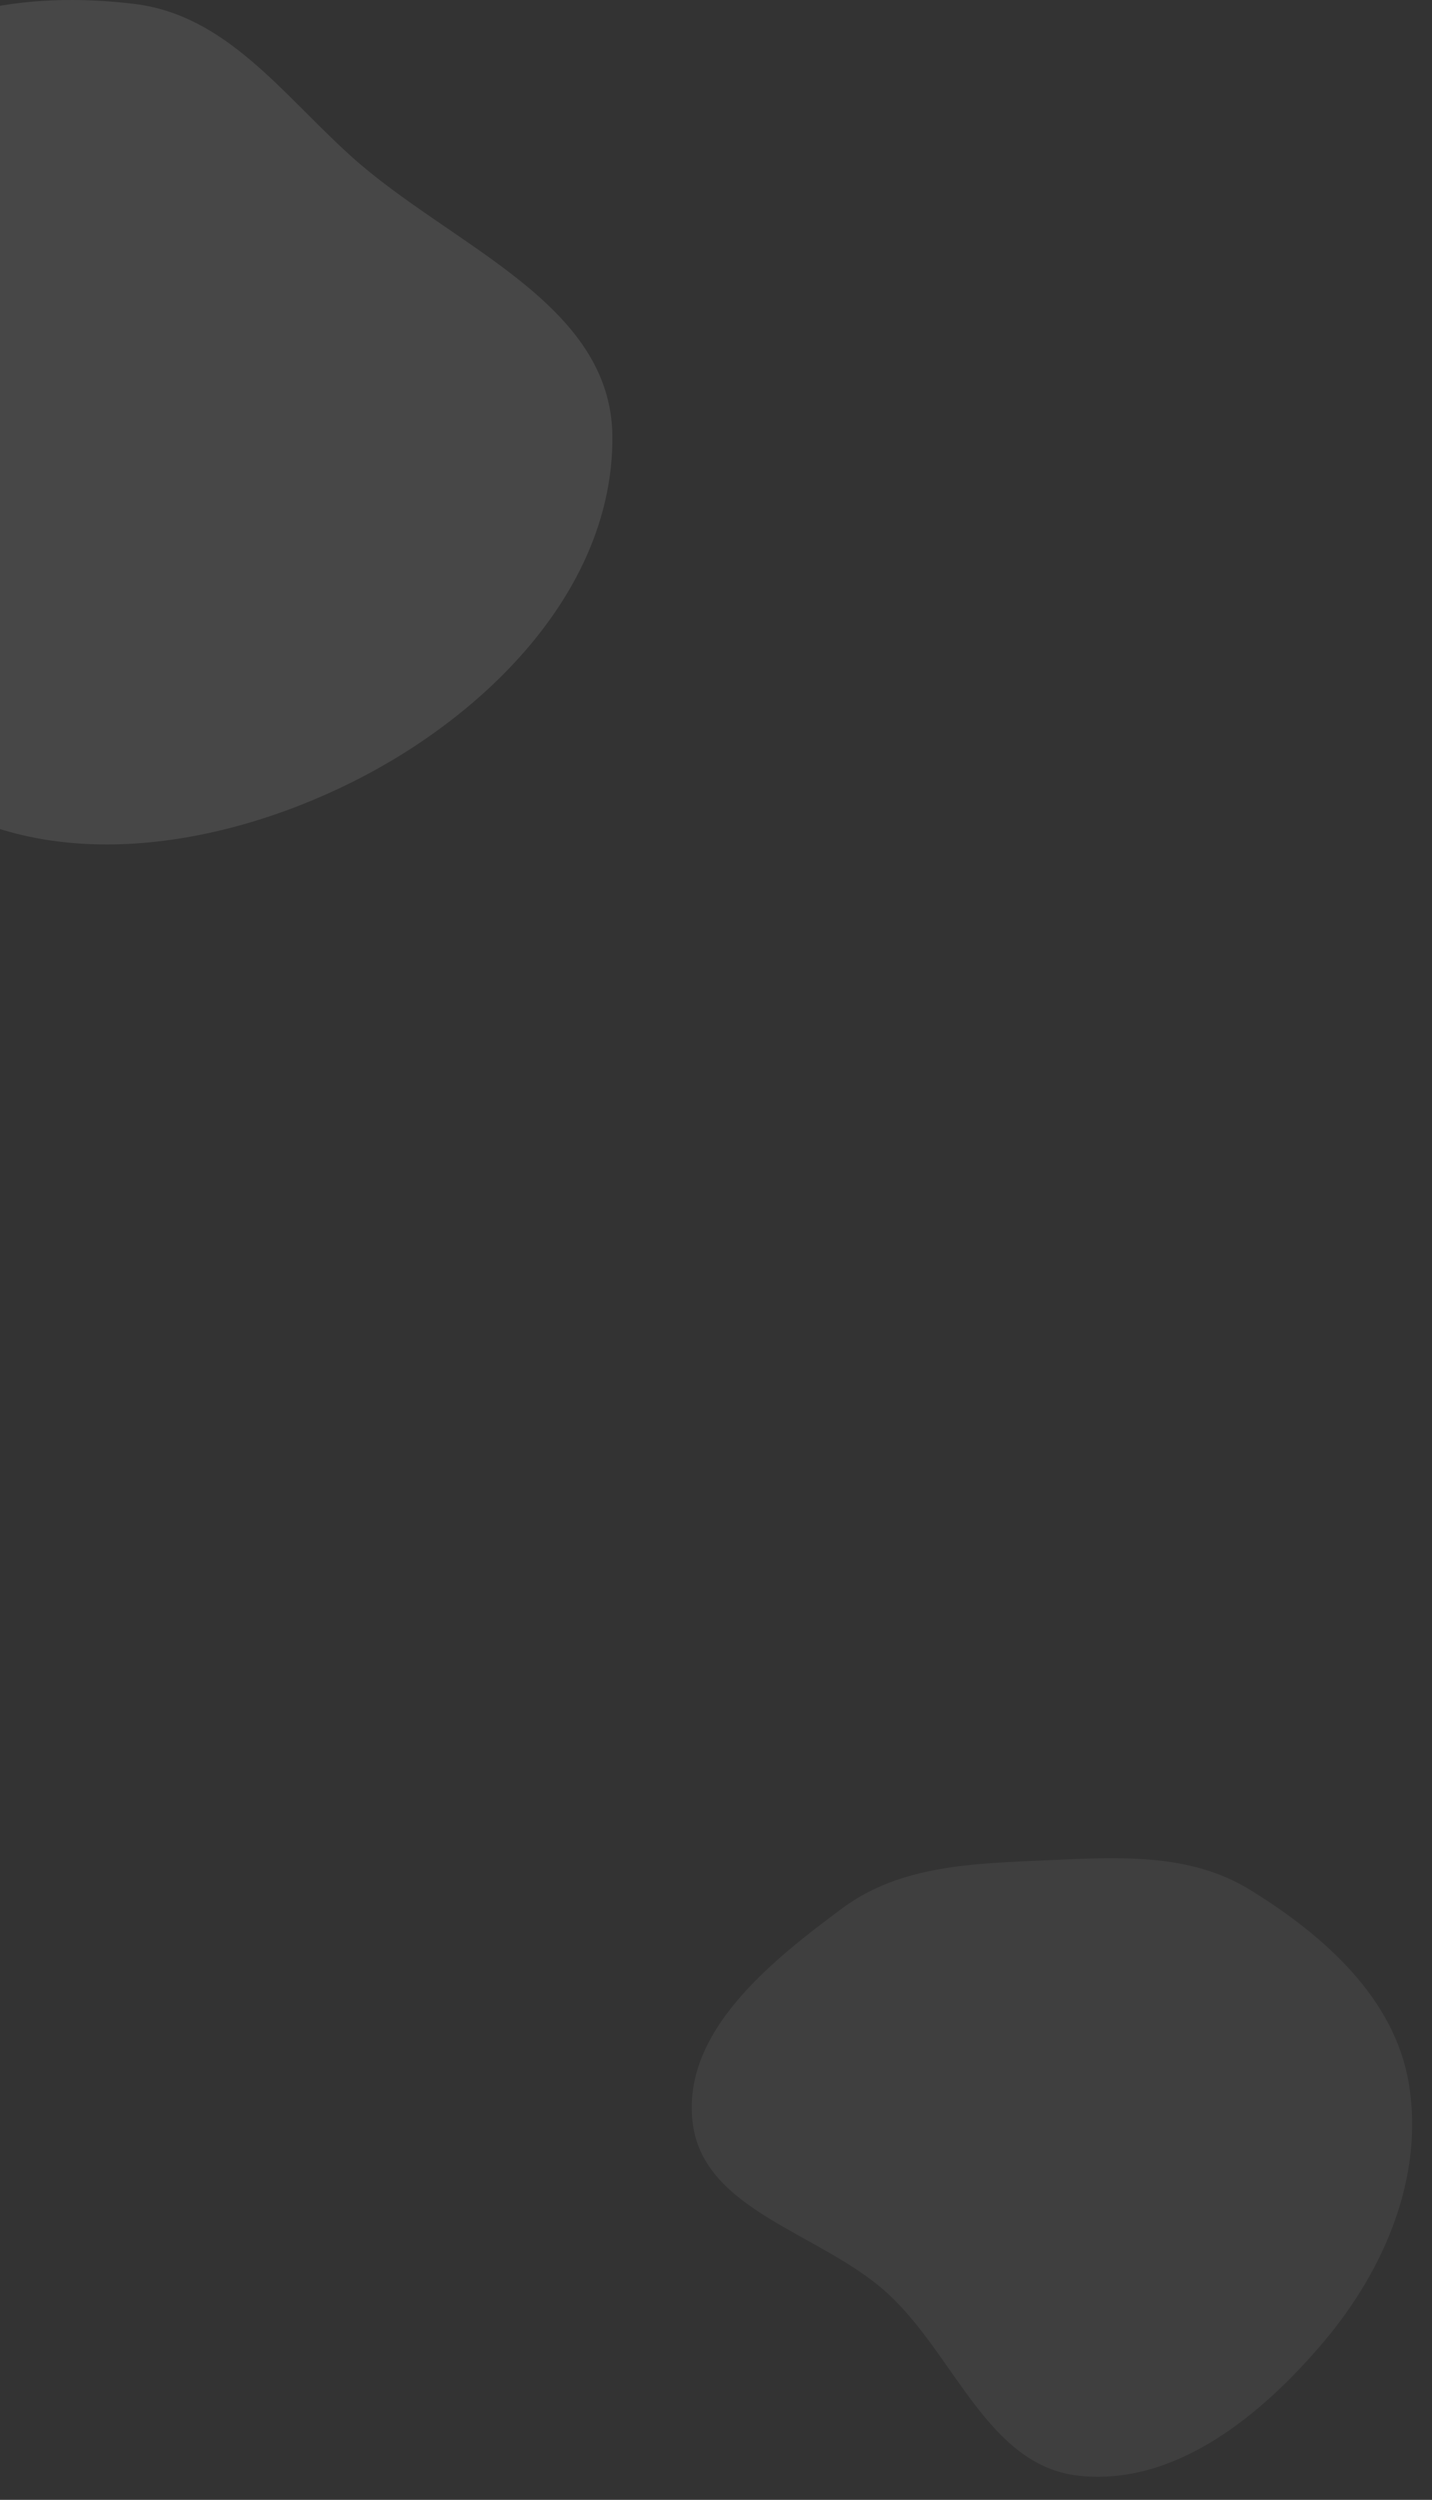 <?xml version="1.0" encoding="UTF-8"?> <svg xmlns="http://www.w3.org/2000/svg" width="470" height="820" viewBox="0 0 470 820" fill="none"><rect x="0" y="0" width="470" height="820" fill="#333333" stroke="none"/> <path fill-rule="evenodd" clip-rule="evenodd" d="M44.15 1.291C74.241 4.975 92.451 30.617 114.933 50.982C147.748 80.706 200.819 99.058 200.999 143.37C201.201 193.059 160.165 234.276 115.769 256.459C70.605 279.026 12.586 287.719 -28.145 257.867C-65.016 230.845 -51.342 175.948 -56.168 130.447C-59.867 95.57 -73.762 58.198 -52.26 30.515C-30.57 2.59 9.086 -3.001 44.15 1.291Z" fill="white" fill-opacity="0.1"></path> <path fill-rule="evenodd" clip-rule="evenodd" d="M227.321 696.119C223.871 666.619 252.638 643.594 276.512 625.912C295.611 611.765 319.544 611.289 343.291 610.225C366.727 609.175 390.321 607.616 410.293 619.918C434.577 634.876 457.797 655.465 462.419 683.602C467.409 713.977 454.465 744.441 434.615 767.975C414.093 792.304 385.684 815.563 354.039 812.093C324.166 808.816 313.453 772.541 291.288 752.255C269.533 732.345 230.746 725.405 227.321 696.119Z" fill="white" fill-opacity="0.06"></path> </svg> 